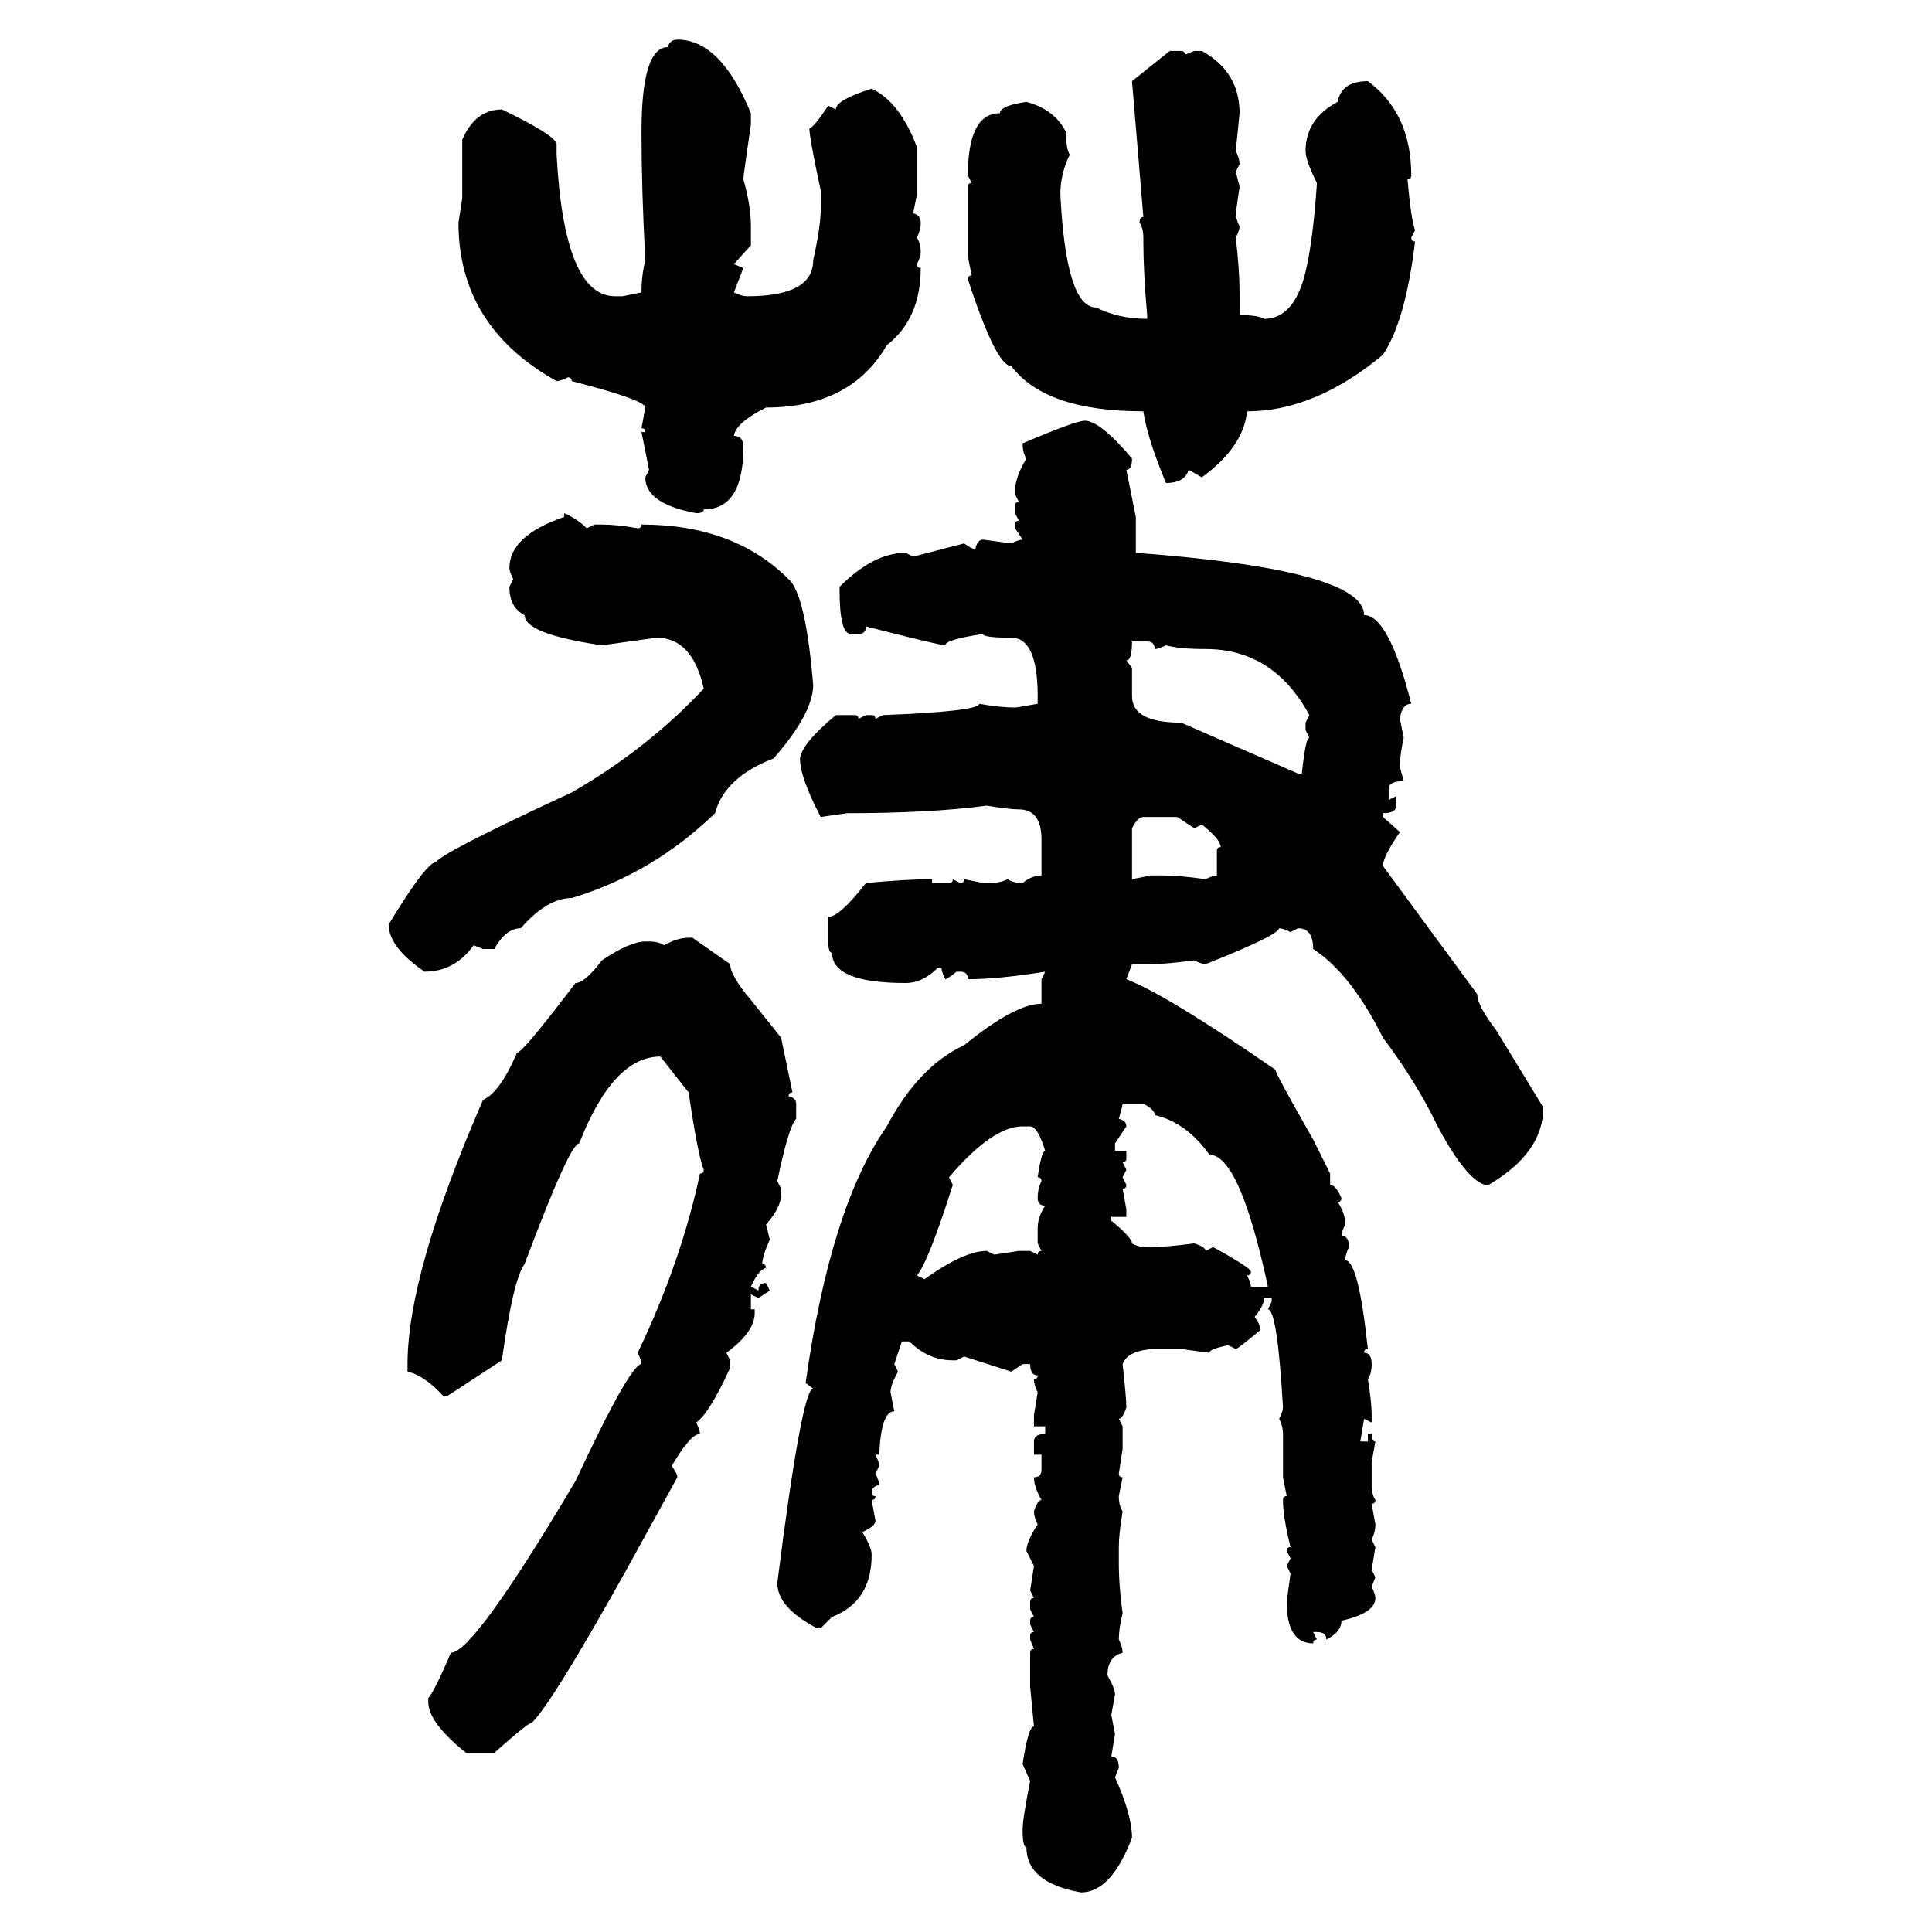 <svg xmlns="http://www.w3.org/2000/svg" xmlns:xlink="http://www.w3.org/1999/xlink" width="300" height="300"><path d="M105.18 6.15L105.18 6.15Q111.91 6.15 116.60 17.58L116.60 17.58L116.60 19.34Q115.43 27.25 115.43 27.83L115.43 27.83Q116.60 31.93 116.60 35.16L116.60 35.16L116.60 38.09L113.96 41.02L115.43 41.60L113.96 45.41Q115.14 46.00 116.02 46.00L116.02 46.00Q126.27 46.00 126.27 40.43L126.27 40.43Q127.44 35.16 127.44 32.52L127.44 32.52L127.44 29.59Q125.68 21.39 125.68 19.92L125.68 19.92Q126.27 19.92 128.61 16.41L128.61 16.41L129.79 16.99Q129.79 15.53 135.35 13.77L135.35 13.77Q139.75 15.82 142.38 22.85L142.38 22.85L142.38 30.18L141.80 33.11Q142.97 33.40 142.97 34.57L142.97 34.57Q142.97 35.74 142.38 36.91L142.38 36.91Q142.97 37.79 142.97 39.26L142.97 39.26Q142.97 39.84 142.38 41.02L142.38 41.02Q142.38 41.60 142.97 41.60L142.97 41.60Q142.97 49.51 137.70 53.61L137.70 53.61Q132.13 63.28 118.95 63.28L118.95 63.28Q114.26 65.63 113.96 67.68L113.96 67.68Q115.43 67.68 115.43 69.43L115.43 69.43Q115.43 79.10 109.28 79.10L109.28 79.10Q109.28 79.69 108.11 79.69L108.11 79.69Q100.20 78.22 100.20 74.12L100.20 74.12L100.78 72.95L99.61 67.09L100.20 67.09Q100.20 66.50 99.61 66.50L99.61 66.50L100.20 63.28Q100.20 62.11 88.77 59.18L88.77 59.18Q88.77 58.59 88.18 58.59L88.18 58.59Q87.01 59.18 86.43 59.18L86.43 59.18Q71.19 50.68 71.19 34.57L71.19 34.57L71.78 30.76L71.78 21.68Q73.83 16.99 77.93 16.99L77.93 16.99Q85.84 20.80 86.43 22.27L86.43 22.27L86.43 24.02Q87.60 46.00 95.51 46.00L95.51 46.00L96.68 46.00L99.61 45.41Q99.61 42.77 100.20 40.43L100.20 40.43Q99.61 29.30 99.61 20.51L99.61 20.51Q99.61 7.32 103.71 7.32L103.71 7.32Q104.00 6.15 105.18 6.15ZM175.78 12.60L181.64 7.91L183.40 7.91Q183.98 7.91 183.98 8.50L183.98 8.50L185.45 7.91L186.62 7.91Q192.48 11.13 192.48 17.58L192.48 17.58L191.89 23.44Q192.48 24.61 192.48 25.49L192.48 25.49L191.89 26.66L192.48 29.00L191.89 33.11Q191.89 33.98 192.48 35.16L192.48 35.16Q192.48 35.74 191.89 36.91L191.89 36.91Q192.48 41.89 192.48 45.41L192.48 45.41L192.48 48.93Q195.41 48.93 196.29 49.51L196.29 49.51Q200.98 49.51 202.73 42.19L202.73 42.19Q203.91 37.21 204.49 28.42L204.49 28.42Q202.73 24.90 202.73 23.44L202.73 23.44Q202.73 18.46 207.71 15.82L207.71 15.82Q208.30 12.60 212.40 12.60L212.40 12.60Q219.14 17.58 219.14 27.25L219.14 27.25Q219.14 27.83 218.55 27.83L218.55 27.83Q219.14 34.28 219.73 35.74L219.73 35.74L219.14 36.91Q219.14 37.50 219.73 37.50L219.73 37.50Q218.26 49.80 214.75 55.08L214.75 55.08Q204.20 63.87 193.65 63.87L193.65 63.87Q193.07 69.43 186.62 74.12L186.62 74.12L184.57 72.95Q183.98 75 181.05 75L181.05 75Q178.13 67.97 177.54 63.87L177.54 63.87Q162.30 63.87 157.03 56.84L157.03 56.84Q154.69 56.84 150.29 43.36L150.29 43.36Q150.29 42.77 150.88 42.77L150.88 42.77L150.29 39.84L150.29 29.00Q150.29 28.42 150.88 28.42L150.88 28.42L150.29 27.25Q150.29 17.58 155.27 17.58L155.27 17.58Q155.27 16.41 159.38 15.82L159.38 15.82Q163.77 16.99 165.53 20.51L165.53 20.51Q165.53 23.14 166.11 24.02L166.11 24.02Q164.65 26.95 164.65 30.18L164.65 30.18Q165.53 47.75 170.21 47.75L170.21 47.75Q173.73 49.51 178.13 49.51L178.13 49.51L178.13 48.93Q177.54 42.19 177.54 37.50L177.54 37.50L177.54 36.91Q177.54 35.45 176.95 34.57L176.95 34.57Q176.95 33.69 177.54 33.69L177.54 33.69L175.78 12.60ZM168.46 65.33L168.46 65.33Q170.80 65.33 175.78 71.19L175.78 71.19Q175.78 72.95 174.90 72.95L174.90 72.95L176.37 80.27L176.37 85.84Q211.82 88.48 211.82 95.51L211.82 95.51Q215.63 95.51 219.14 109.28L219.14 109.28Q217.68 109.28 217.38 111.62L217.38 111.62L217.97 114.55Q217.38 117.19 217.38 118.95L217.38 118.95Q217.38 119.24 217.97 121.29L217.97 121.29Q215.63 121.29 215.63 122.46L215.63 122.46L215.63 124.22L216.80 123.63L216.80 125.10Q216.80 126.27 214.75 126.27L214.75 126.27L214.75 126.86L217.38 129.20Q214.75 133.01 214.75 134.47L214.75 134.47L229.39 154.39Q229.39 156.15 232.32 159.96L232.32 159.96L239.65 171.97Q239.65 179.00 231.15 183.98L231.15 183.98L230.57 183.98Q227.64 183.11 223.24 174.90L223.24 174.90Q220.02 168.16 214.75 161.13L214.75 161.13Q209.77 151.17 203.91 147.36L203.91 147.36Q203.91 144.14 201.56 144.14L201.56 144.14L200.39 144.73Q199.22 144.14 198.63 144.14L198.63 144.14Q198.34 145.31 187.21 149.71L187.21 149.71Q186.62 149.71 185.45 149.12L185.45 149.12Q181.05 149.71 178.71 149.71L178.71 149.71L175.78 149.71L174.90 152.05Q181.05 154.39 198.05 166.11L198.05 166.11Q198.05 166.70 203.91 176.95L203.91 176.95L206.54 182.23L206.54 183.98Q207.42 183.98 208.30 186.04L208.30 186.04Q208.30 186.62 207.71 186.62L207.71 186.62Q208.89 188.38 208.89 190.14L208.89 190.14Q208.30 191.31 208.30 191.89L208.30 191.89Q209.47 191.89 209.47 193.65L209.47 193.65Q208.89 194.82 208.89 195.70L208.89 195.70Q210.94 195.70 212.40 209.47L212.40 209.47Q211.82 209.47 211.82 210.06L211.82 210.06Q212.99 210.06 212.99 211.82L212.99 211.82Q212.99 213.28 212.40 214.16L212.40 214.16Q212.99 217.68 212.99 219.73L212.99 219.73L212.99 220.90L211.82 220.31L211.23 223.83L212.40 223.83L212.40 222.66L212.99 222.66Q212.99 223.83 213.57 223.83L213.57 223.83L212.99 227.05L212.99 230.57Q212.99 232.03 213.57 232.91L213.57 232.91Q213.57 233.50 212.99 233.50L212.99 233.50L213.57 236.72Q213.57 237.89 212.99 239.06L212.99 239.06L213.57 240.23L212.99 243.75L213.57 244.92L212.99 246.39Q213.57 247.56 213.57 248.14L213.57 248.14Q213.57 250.49 208.30 251.66L208.30 251.66Q208.30 253.42 205.96 254.59L205.96 254.59Q205.96 253.42 204.49 253.42L204.49 253.42L203.91 253.42L204.49 254.59Q203.91 254.59 203.91 255.18L203.91 255.18Q199.80 255.18 199.80 248.73L199.80 248.73L200.39 244.34L199.80 243.16L200.39 241.99L199.80 240.82Q199.80 240.23 200.39 240.23L200.39 240.23Q199.22 235.55 199.22 232.91L199.22 232.91Q199.22 232.32 199.80 232.32L199.80 232.32L199.22 229.39L199.22 222.66Q199.22 221.48 198.63 220.31L198.63 220.31Q199.22 219.14 199.22 218.55L199.22 218.55Q198.34 203.32 196.88 203.32L196.88 203.32L197.46 202.15L197.46 201.56L196.29 201.56Q196.29 202.73 194.82 204.49L194.82 204.49Q195.70 205.66 195.70 206.54L195.70 206.54Q192.19 209.47 191.89 209.47L191.89 209.47L190.72 208.89Q187.79 209.47 187.79 210.06L187.79 210.06L183.40 209.47L179.88 209.47Q175.20 209.47 174.32 211.82L174.32 211.82Q174.90 217.09 174.90 218.55L174.90 218.55Q174.32 220.31 173.73 220.31L173.73 220.31L174.32 221.48L174.32 225L173.73 228.81Q173.73 229.39 174.32 229.39L174.32 229.39L173.73 232.32Q173.73 233.79 174.32 234.67L174.32 234.67Q173.73 238.18 173.73 240.23L173.73 240.23L173.73 242.58Q173.73 246.39 174.32 250.49L174.32 250.49Q173.73 252.83 173.73 254.59L173.73 254.59Q174.32 255.76 174.32 256.64L174.32 256.64Q171.97 257.23 171.97 260.16L171.97 260.16Q173.14 262.21 173.14 263.09L173.14 263.09L172.56 266.31L173.14 269.24L172.56 272.75Q173.73 272.75 173.73 274.51L173.73 274.51L173.14 275.98Q175.78 281.84 175.78 285.35L175.78 285.35Q172.56 293.85 167.87 293.85L167.87 293.85Q159.38 292.38 159.38 286.82L159.38 286.82Q158.79 286.82 158.79 284.18L158.79 284.18Q158.79 282.42 159.96 276.56L159.96 276.56L158.79 273.93Q159.67 268.07 160.55 268.07L160.55 268.07L159.96 261.91L159.96 256.64Q159.96 256.05 160.55 256.05L160.55 256.05L159.96 254.59L159.96 254.00Q159.96 253.42 160.55 253.42L160.55 253.42L159.96 252.25L159.96 251.66Q159.96 251.07 160.55 251.07L160.55 251.07L159.96 249.90L159.96 248.73Q159.96 248.14 160.55 248.14L160.55 248.14L159.96 246.97L160.55 243.16L159.38 240.82Q159.38 239.36 161.13 236.72L161.13 236.72Q160.55 235.55 160.55 234.67L160.55 234.67Q161.13 232.91 161.72 232.91L161.72 232.91Q160.55 230.86 160.55 229.39L160.55 229.39Q161.72 229.39 161.72 228.22L161.72 228.22L161.72 225.88L160.55 225.88L160.55 223.83Q160.55 222.66 162.30 222.66L162.30 222.66L162.30 221.48L160.55 221.48L160.55 219.73L161.13 216.21Q160.55 215.04 160.55 214.16L160.55 214.16Q161.13 214.16 161.13 213.57L161.13 213.57Q159.96 213.57 159.96 211.82L159.96 211.82L158.79 211.82L157.03 212.99L149.71 210.64L148.54 211.23L147.95 211.23Q144.14 211.23 141.21 208.30L141.21 208.30L140.04 208.30L138.87 211.82L139.45 212.99Q138.28 215.04 138.28 216.21L138.28 216.21L138.87 219.14Q136.82 219.14 136.52 225.88L136.52 225.88L135.94 225.88Q136.52 227.05 136.52 227.64L136.52 227.64L135.94 228.81Q136.52 229.98 136.52 230.57L136.52 230.57Q135.35 230.86 135.35 231.74L135.35 231.74Q135.35 232.32 135.94 232.32L135.94 232.32Q135.94 232.91 135.35 232.91L135.35 232.91L135.94 236.13Q135.94 237.01 133.89 237.89L133.89 237.89Q135.35 240.23 135.35 241.41L135.35 241.41Q135.35 248.73 129.20 251.07L129.20 251.07L127.44 252.83L126.86 252.83Q120.70 249.61 120.70 245.80L120.70 245.80Q124.51 215.63 126.27 215.63L126.27 215.63L125.10 214.75Q128.91 187.50 137.70 174.90L137.70 174.90Q142.68 165.53 149.71 162.30L149.71 162.30Q157.62 155.86 161.72 155.86L161.72 155.86L161.72 152.05L162.30 150.88Q154.98 152.05 150.29 152.05L150.29 152.05Q150.29 150.88 149.12 150.88L149.12 150.88L148.54 150.88Q147.07 152.05 146.78 152.05L146.78 152.05Q146.19 150.88 146.19 150.29L146.19 150.29L145.61 150.29Q143.26 152.64 140.63 152.64L140.63 152.64Q129.20 152.64 129.20 147.95L129.20 147.95Q128.61 147.95 128.61 146.19L128.61 146.19L128.61 142.38Q130.37 142.38 134.47 137.11L134.47 137.11Q140.92 136.52 144.73 136.52L144.73 136.52L144.73 137.11L147.36 137.11Q147.95 137.11 147.95 136.52L147.95 136.52L149.12 137.11Q149.71 137.11 149.71 136.52L149.71 136.52L152.64 137.11L153.81 137.11Q155.27 137.11 156.45 136.52L156.45 136.52Q157.32 137.11 158.79 137.11L158.79 137.11Q160.25 135.94 161.72 135.94L161.72 135.94L161.72 130.37Q161.72 125.68 158.20 125.68L158.20 125.68Q156.74 125.68 153.22 125.10L153.22 125.10Q144.43 126.27 131.54 126.27L131.54 126.27L127.44 126.86Q124.22 120.70 124.22 117.77L124.22 117.77Q124.51 115.43 129.79 111.04L129.79 111.04L132.71 111.04Q133.30 111.04 133.30 111.62L133.30 111.62L134.47 111.04L135.35 111.04Q135.94 111.04 135.94 111.62L135.94 111.62L137.11 111.04Q152.05 110.45 152.05 109.28L152.05 109.28Q155.27 109.86 157.62 109.86L157.62 109.86Q157.91 109.86 161.13 109.28L161.13 109.28L161.13 108.11Q161.13 99.02 157.03 99.02L157.03 99.02Q152.64 99.02 152.64 98.44L152.64 98.44Q146.78 99.32 146.78 100.20L146.78 100.20Q145.90 100.20 134.47 97.27L134.47 97.27Q134.47 98.44 133.30 98.44L133.30 98.44L132.13 98.44Q130.37 98.44 130.37 91.70L130.37 91.70L130.37 91.11Q135.64 85.84 140.63 85.84L140.63 85.84L141.80 86.43L149.71 84.38Q150.88 85.25 151.46 85.25L151.46 85.25Q151.76 83.79 152.64 83.79L152.64 83.79L157.03 84.38Q158.20 83.79 158.79 83.79L158.79 83.79L157.62 82.03L157.62 81.45Q157.62 80.86 158.20 80.86L158.20 80.86L157.62 79.69L157.62 78.52Q157.62 77.93 158.20 77.93L158.20 77.93L157.62 76.76L157.62 76.17Q157.62 74.12 159.38 71.19L159.38 71.19Q158.79 70.31 158.79 68.85L158.79 68.85Q166.99 65.33 168.46 65.33ZM87.60 80.27L87.60 79.69Q89.65 80.57 91.11 82.03L91.11 82.03L92.29 81.45L93.46 81.45Q95.80 81.45 99.02 82.03L99.02 82.03Q99.61 82.03 99.61 81.45L99.61 81.45Q113.96 81.45 122.46 89.94L122.46 89.94Q125.10 92.29 126.27 106.35L126.27 106.35Q126.27 110.74 120.12 117.77L120.12 117.77Q112.50 120.70 111.04 126.27L111.04 126.27Q101.37 135.64 88.77 139.45L88.77 139.45Q84.96 139.45 80.86 144.14L80.86 144.14Q78.52 144.14 76.76 147.36L76.76 147.36L75 147.36L73.54 146.78Q70.61 150.88 65.92 150.88L65.92 150.88Q60.35 147.07 60.35 143.55L60.35 143.55Q66.21 133.89 67.68 133.89L67.68 133.89Q68.55 132.42 88.77 123.05L88.77 123.05Q100.49 116.31 109.28 106.93L109.28 106.93Q107.52 99.02 101.95 99.02L101.95 99.02L93.46 100.20Q81.45 98.44 81.45 95.51L81.45 95.51Q79.10 94.34 79.10 91.11L79.10 91.11L79.69 89.94Q79.10 88.77 79.10 88.18L79.10 88.18Q79.10 83.20 87.60 80.27L87.60 80.27ZM178.13 99.61L175.78 99.61Q175.78 102.54 174.90 102.54L174.90 102.54L175.78 103.71L175.78 108.11Q175.78 112.21 183.40 112.21L183.40 112.21L201.56 120.12L202.15 120.12Q202.73 114.55 203.32 114.55L203.32 114.55L202.73 113.38L202.73 112.21L203.32 111.04Q197.75 100.78 187.21 100.78L187.21 100.78Q183.11 100.78 181.05 100.20L181.05 100.20Q179.88 100.78 179.30 100.78L179.30 100.78Q179.30 99.61 178.13 99.61L178.13 99.61ZM175.78 128.61L175.78 128.61L175.78 136.52L178.71 135.94L180.47 135.94Q183.11 135.94 187.21 136.52L187.21 136.52Q188.38 135.94 188.96 135.94L188.96 135.94L188.96 132.13Q188.96 131.54 189.55 131.54L189.55 131.54Q189.55 130.37 186.62 128.03L186.62 128.03L185.45 128.61L182.81 126.86L177.54 126.86Q176.66 126.86 175.78 128.61ZM106.93 145.61L106.93 145.61L107.52 145.61L113.38 149.71Q113.38 151.46 116.60 155.27L116.60 155.27L121.29 161.13L123.05 169.63Q122.46 169.63 122.46 170.21L122.46 170.21Q123.63 170.51 123.63 171.39L123.63 171.39L123.63 173.73Q122.46 174.90 120.70 183.40L120.70 183.40L121.29 184.57L121.29 185.45Q121.29 187.50 118.95 190.14L118.95 190.14L119.53 192.48Q118.36 195.12 118.36 196.29L118.36 196.29Q118.95 196.29 118.95 196.88L118.95 196.88Q117.77 197.17 116.60 199.80L116.60 199.80L117.77 200.39Q117.77 199.22 118.95 199.22L118.95 199.22L119.53 200.39L117.77 201.56L116.60 200.98L116.60 203.32L117.19 203.32L117.19 203.91Q117.19 206.84 112.79 210.06L112.79 210.06L113.38 211.23L113.38 212.40Q110.16 219.43 108.11 220.90L108.11 220.90Q108.69 222.07 108.69 222.66L108.69 222.66Q107.23 222.66 104.30 227.64L104.30 227.64Q105.18 228.81 105.18 229.39L105.18 229.39L97.27 243.75Q85.84 264.26 82.62 267.48L82.62 267.48Q82.03 267.48 76.76 272.17L76.76 272.17L72.36 272.17Q66.50 267.48 66.50 264.26L66.50 264.26L66.50 263.67Q67.38 262.79 70.02 256.64L70.02 256.64Q73.54 256.64 89.36 229.98L89.36 229.98Q97.85 211.82 99.61 211.82L99.61 211.82Q99.61 211.23 99.02 210.06L99.02 210.06Q105.76 196.00 108.69 182.23L108.69 182.23Q109.28 182.23 109.28 181.64L109.28 181.64Q108.40 179.59 106.93 169.63L106.93 169.63L102.54 164.06Q95.21 164.06 89.94 177.54L89.94 177.54Q88.48 177.54 81.45 196.29L81.45 196.29Q79.69 198.63 77.93 211.23L77.93 211.23L69.43 216.80L68.85 216.80Q65.92 213.57 63.28 212.99L63.28 212.99L63.28 211.82Q63.28 197.75 75 170.80L75 170.80Q77.64 169.63 80.27 163.48L80.27 163.48Q81.15 163.48 89.36 152.64L89.36 152.64Q90.82 152.64 93.46 149.12L93.46 149.12Q97.85 146.19 100.20 146.19L100.20 146.19L100.78 146.19Q102.25 146.19 103.13 146.78L103.13 146.78Q105.18 145.61 106.93 145.61ZM177.54 171.39L174.32 171.39Q174.32 171.68 173.73 173.73L173.73 173.73Q174.90 174.02 174.90 174.90L174.90 174.90L173.14 177.54L173.14 178.71L174.90 178.71L174.90 179.88Q174.90 180.47 174.32 180.47L174.32 180.47L174.90 181.64L174.32 182.81L174.90 183.98Q174.90 184.57 174.32 184.57L174.32 184.57L174.90 187.79L174.90 188.96L172.56 188.96L172.56 189.55Q175.78 192.19 175.78 193.07L175.78 193.07Q176.66 193.65 178.13 193.65L178.13 193.65L178.71 193.65Q181.05 193.65 185.45 193.07L185.45 193.07Q187.21 193.65 187.21 194.24L187.21 194.24L188.38 193.65Q194.24 196.88 194.24 197.46L194.24 197.46Q194.24 198.05 193.65 198.05L193.65 198.05Q194.24 199.22 194.24 199.80L194.24 199.80L196.88 199.80Q192.48 179.30 187.79 179.30L187.79 179.30Q184.28 174.32 179.30 173.14L179.30 173.14Q179.30 172.27 177.54 171.39L177.54 171.39ZM147.36 182.81L147.36 182.81L147.95 183.98Q144.14 196.00 142.38 198.05L142.38 198.05L143.55 198.63Q149.71 194.24 153.22 194.24L153.22 194.24L154.39 194.82L158.20 194.24L159.96 194.24L161.13 194.82Q161.13 194.24 161.72 194.24L161.72 194.24L161.13 193.07L161.13 190.72Q161.13 188.96 162.30 187.21L162.30 187.21Q161.13 187.21 161.13 186.04L161.13 186.04Q161.13 184.57 161.72 183.40L161.72 183.40Q161.72 182.81 161.13 182.81L161.13 182.81Q161.72 178.71 162.30 178.71L162.30 178.71Q161.13 174.90 159.96 174.90L159.96 174.90L158.79 174.90Q154.10 174.90 147.36 182.81Z"/></svg>
